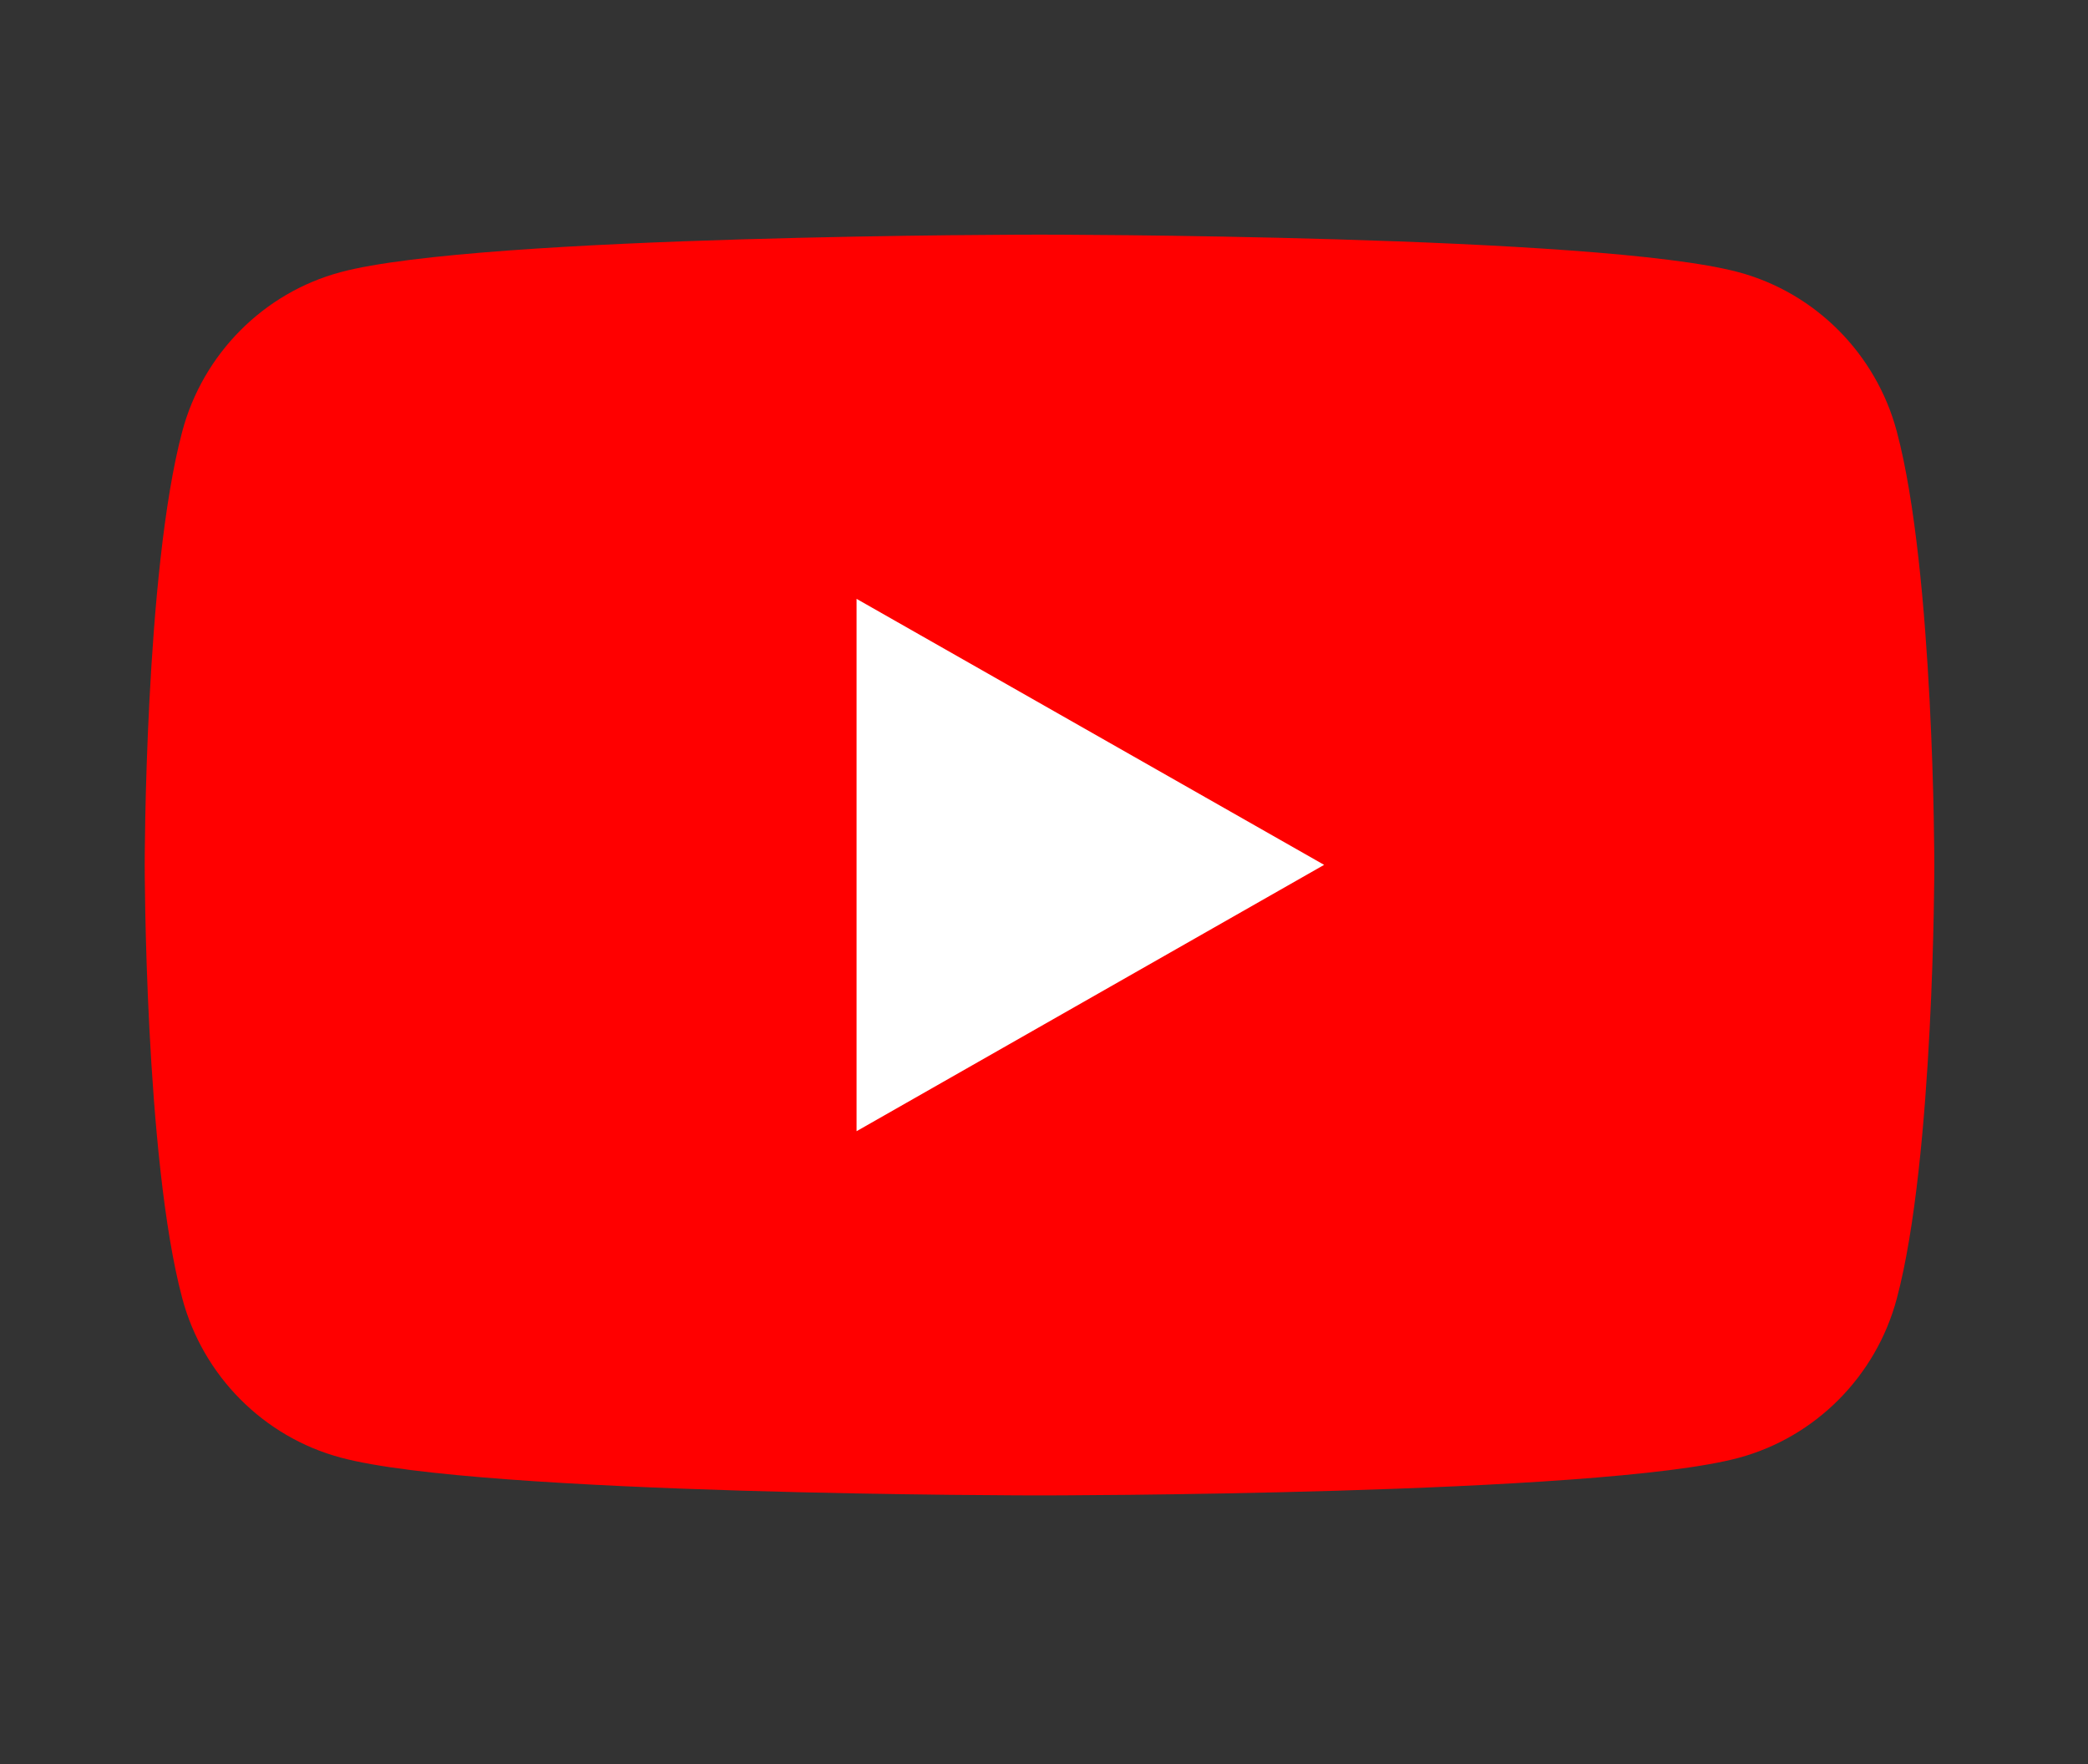 <?xml version="1.0" encoding="utf-8"?>
<!-- Generator: Adobe Illustrator 24.3.0, SVG Export Plug-In . SVG Version: 6.00 Build 0)  -->
<svg version="1.1" id="レイヤー_5" xmlns="http://www.w3.org/2000/svg" xmlns:xlink="http://www.w3.org/1999/xlink" x="0px"
	 y="0px" viewBox="0 0 606 512" style="enable-background:new 0 0 606 512;" xml:space="preserve">
<rect x="0" y="0" width="606" height="512" fill="#333333" stroke="none"/>
<style type="text/css">
	.st0{fill:#FF0000;}
	.st1{fill:#FFFFFF;}
</style>
<g id="XMLID_1_">
	<path id="XMLID_3_" class="st0" d="M550.5,125.2c-6-22.5-23.6-40.2-45.9-46.2c-40.5-10.9-202.9-10.9-202.9-10.9S139.3,68.1,98.8,79
		c-22.3,6-39.9,23.7-45.9,46.2C42,166,42,251,42,251s0,85.1,10.9,125.8c6,22.5,23.6,40.2,45.9,46.2C139.3,434,301.7,434,301.7,434
		s162.4,0,202.9-10.9c22.3-6,39.9-23.7,45.9-46.2c10.9-40.8,10.9-125.8,10.9-125.8S561.4,166,550.5,125.2z"/>
	<polygon id="XMLID_2_" class="st1" points="248.6,328.3 384.3,251 248.6,173.8 	"/>
</g>
</svg>
